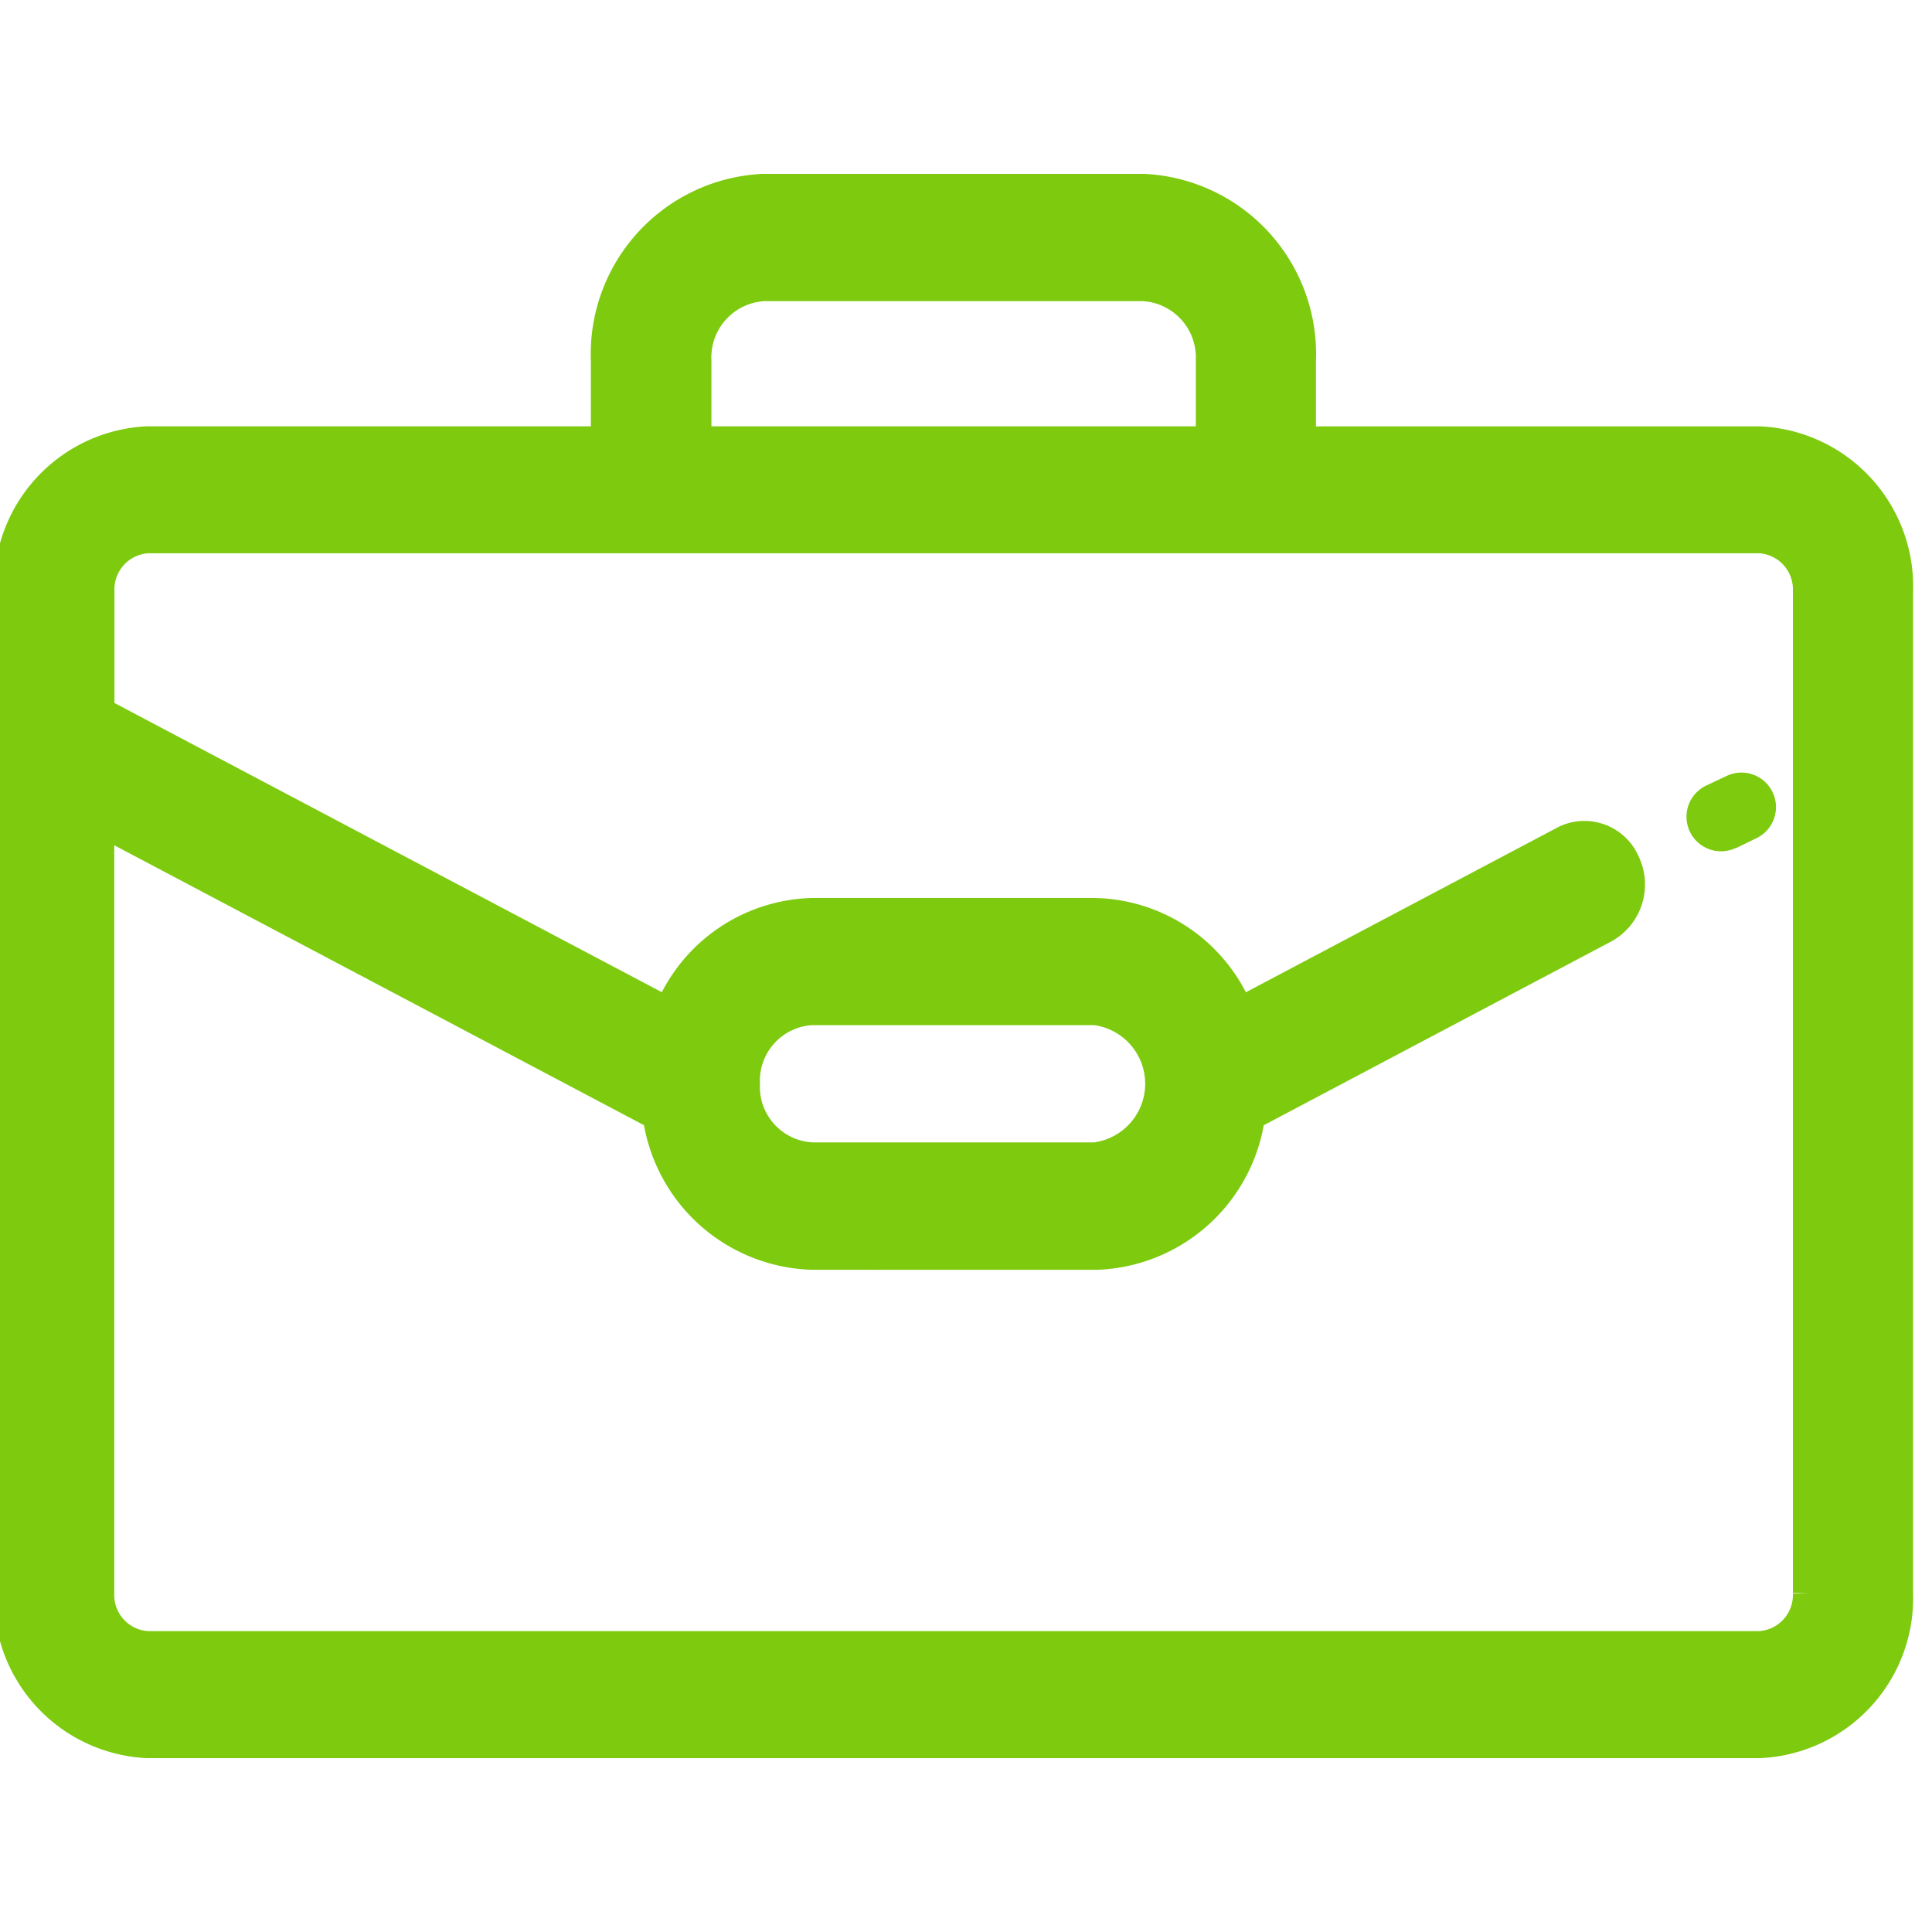 <svg viewBox="0 0 300 300" xmlns="http://www.w3.org/2000/svg"><g fill="#7DCA0E"><path d="m297.06 247.3v-155.37a24.88 24.88 0 0 0 -23.65-25.72h-69.07v-10.21a28 28 0 0 0 -26.64-29h-59.31a28 28 0 0 0 -26.64 29v10.2h-69a24.88 24.88 0 0 0 -23.65 25.73v155.37a24.88 24.88 0 0 0 23.65 25.7h250.66a24.88 24.88 0 0 0 23.65-25.7zm-186.6-191.48a8.76 8.76 0 0 1 8.25-9.06h58.73a8.77 8.77 0 0 1 8.25 9.06v10.38h-75.22v-10.38zm7.54 112.36a8.65 8.65 0 0 1 8.15-9h43.73a9.19 9.19 0 0 1 0 18.21h-43.73a8.64 8.64 0 0 1 -8.15-9v-.29zm52.1 29h.13a27.27 27.27 0 0 0 26-22.45l54-28.56.11-.06a10.08 10.08 0 0 0 4.16-13 9.19 9.19 0 0 0 -11.95-4.95 6.28 6.28 0 0 0 -.59.27l-48.5 25.65a27 27 0 0 0 -23.32-14.64h-44.14a27 27 0 0 0 -23.23 14.63l-85-44.91v-17.44a5.62 5.62 0 0 1 5.23-5.81h250.15a5.61 5.61 0 0 1 5.25 5.81v155.65h2.48l-2.48.1a5.62 5.62 0 0 1 -5.25 5.81h-250.15a5.62 5.62 0 0 1 -5.26-5.81v-116.22l82.26 43.47a27.29 27.29 0 0 0 26 22.45z"/><path d="m269.58 131.69 3.29-1.6a5.36 5.36 0 0 0 -4.66-9.65l-3.31 1.56a5.36 5.36 0 0 0 4.68 9.65z"/></g></svg>
